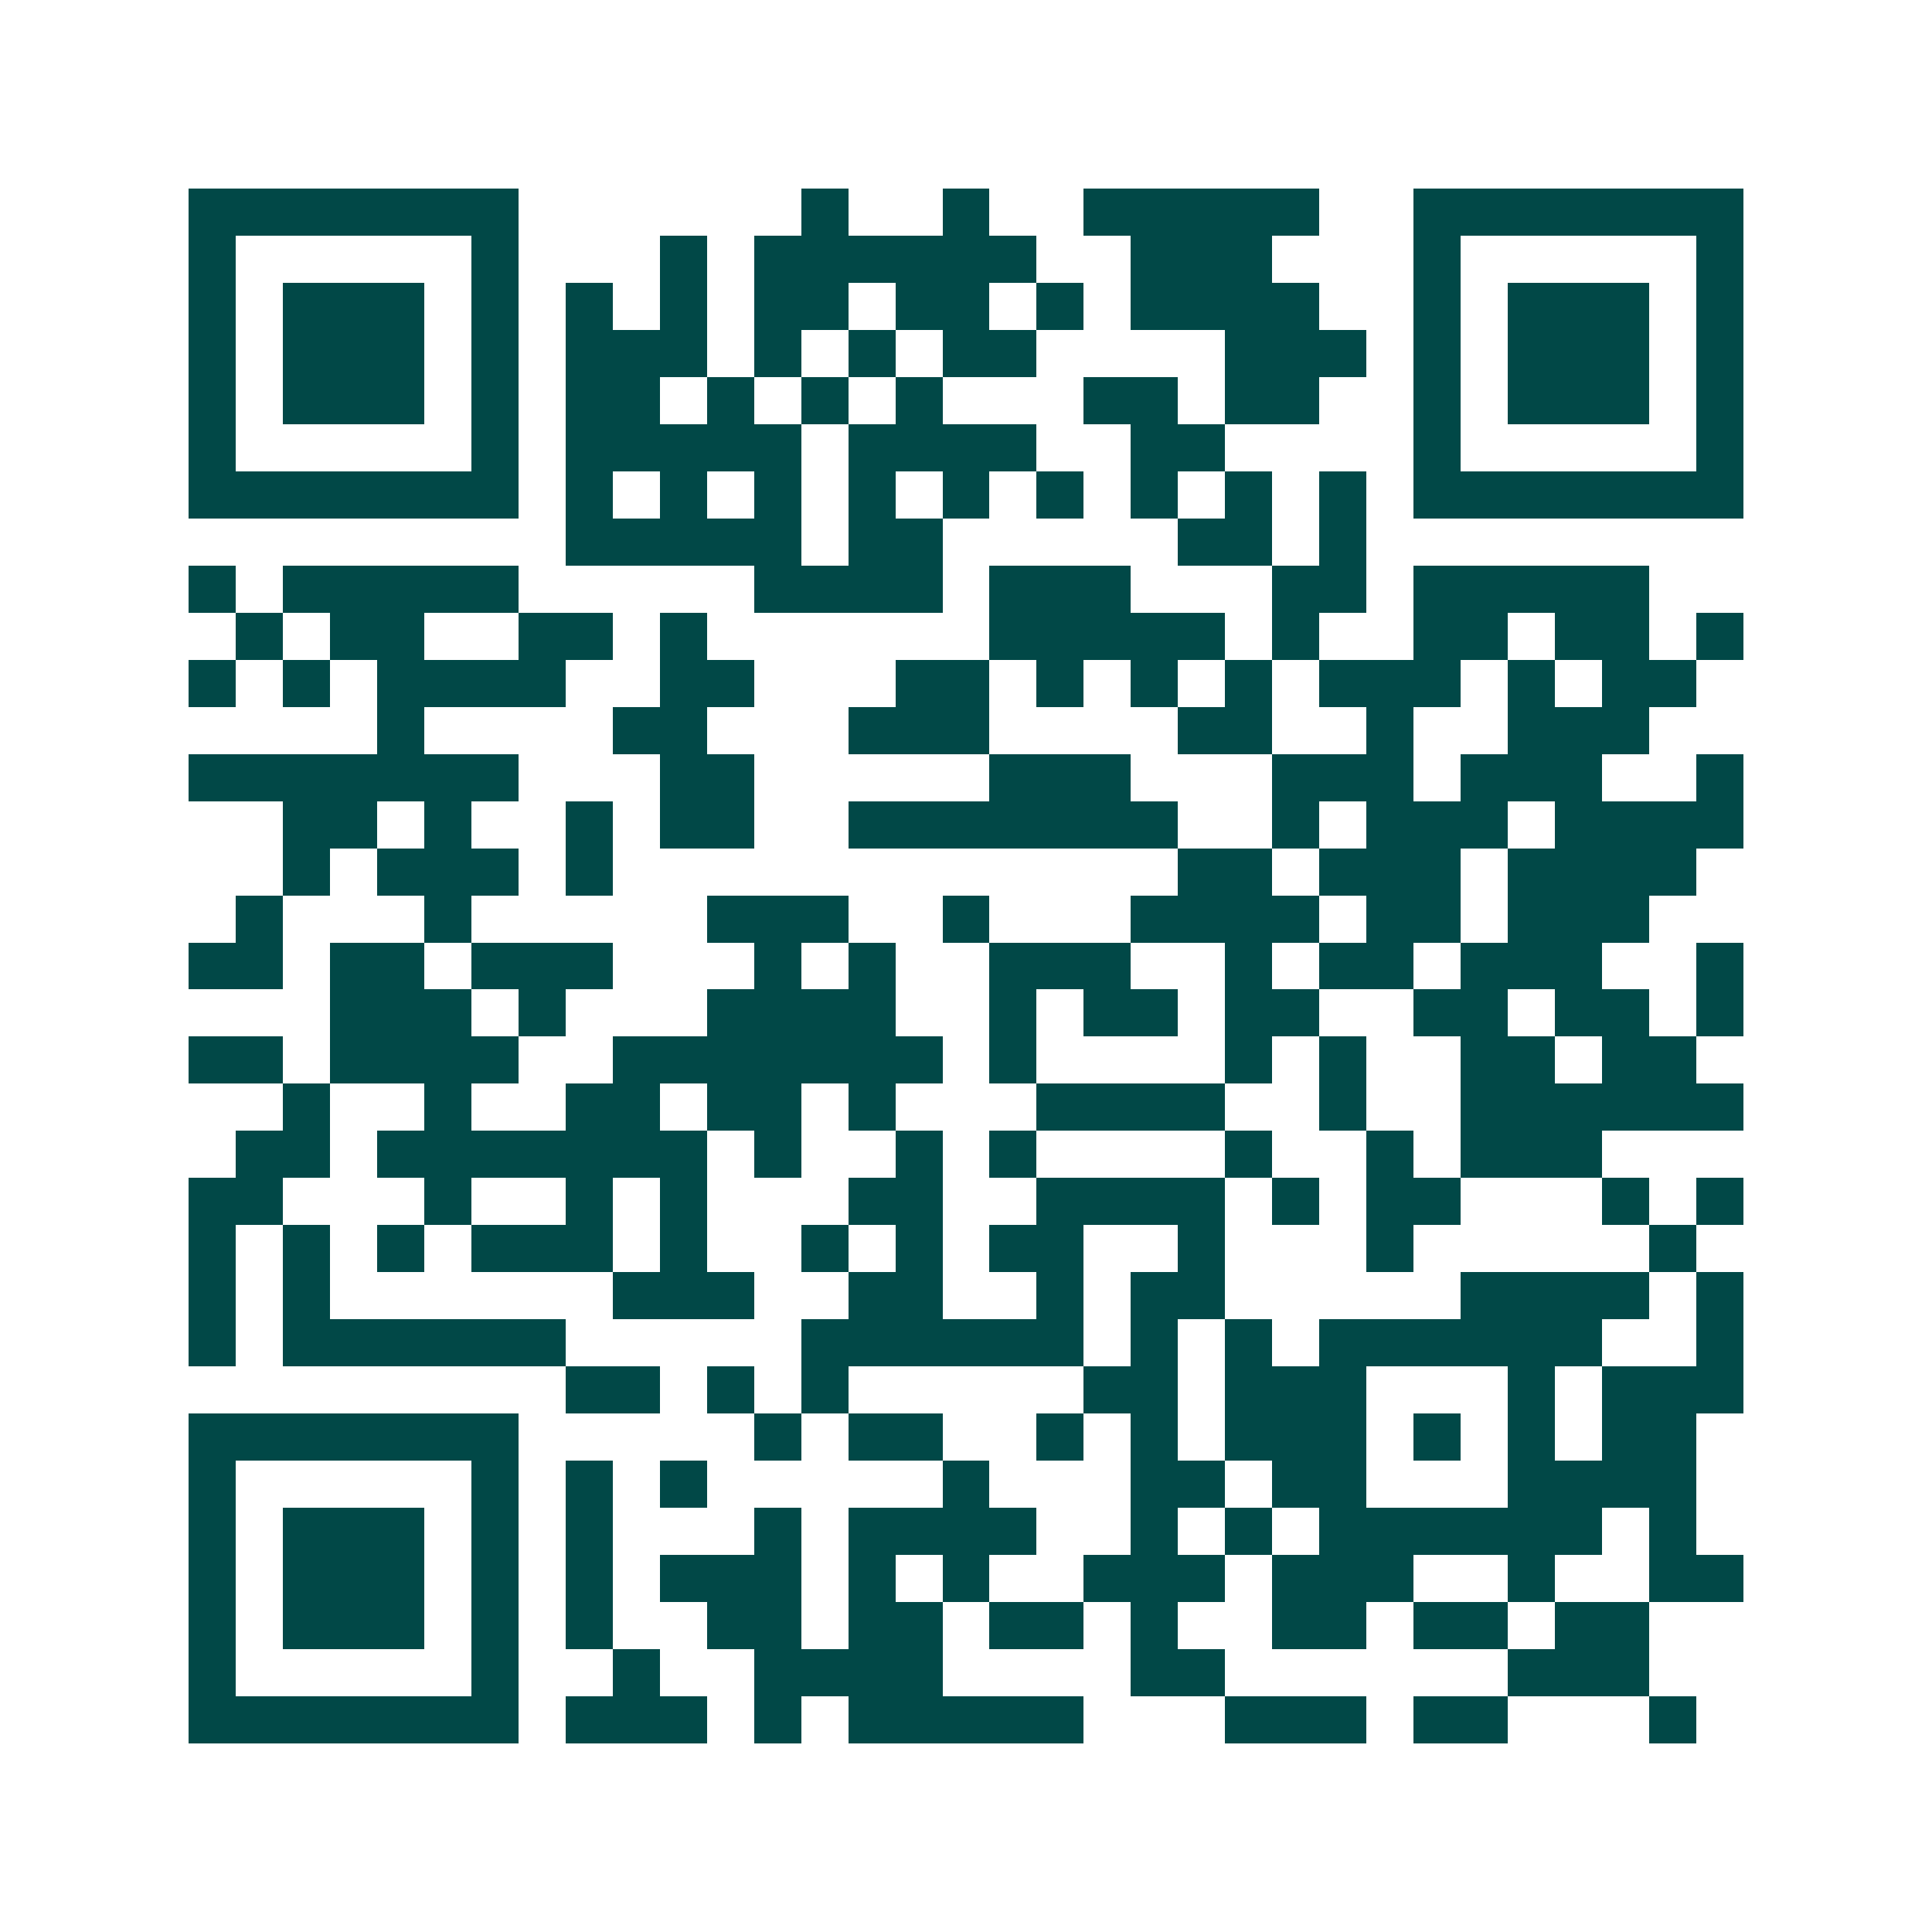<svg xmlns="http://www.w3.org/2000/svg" width="200" height="200" viewBox="0 0 41 41" shape-rendering="crispEdges"><path fill="#ffffff" d="M0 0h41v41H0z"/><path stroke="#014847" d="M4 4.5h7m6 0h1m2 0h1m2 0h5m2 0h7M4 5.5h1m5 0h1m3 0h1m1 0h6m2 0h3m3 0h1m5 0h1M4 6.5h1m1 0h3m1 0h1m1 0h1m1 0h1m1 0h2m1 0h2m1 0h1m1 0h4m2 0h1m1 0h3m1 0h1M4 7.5h1m1 0h3m1 0h1m1 0h3m1 0h1m1 0h1m1 0h2m4 0h3m1 0h1m1 0h3m1 0h1M4 8.5h1m1 0h3m1 0h1m1 0h2m1 0h1m1 0h1m1 0h1m3 0h2m1 0h2m2 0h1m1 0h3m1 0h1M4 9.5h1m5 0h1m1 0h5m1 0h4m2 0h2m4 0h1m5 0h1M4 10.5h7m1 0h1m1 0h1m1 0h1m1 0h1m1 0h1m1 0h1m1 0h1m1 0h1m1 0h1m1 0h7M12 11.5h5m1 0h2m5 0h2m1 0h1M4 12.5h1m1 0h5m5 0h4m1 0h3m3 0h2m1 0h5M5 13.5h1m1 0h2m2 0h2m1 0h1m6 0h5m1 0h1m2 0h2m1 0h2m1 0h1M4 14.5h1m1 0h1m1 0h4m2 0h2m3 0h2m1 0h1m1 0h1m1 0h1m1 0h3m1 0h1m1 0h2M8 15.5h1m4 0h2m3 0h3m4 0h2m2 0h1m2 0h3M4 16.5h7m3 0h2m5 0h3m3 0h3m1 0h3m2 0h1M6 17.5h2m1 0h1m2 0h1m1 0h2m2 0h7m2 0h1m1 0h3m1 0h4M6 18.5h1m1 0h3m1 0h1m12 0h2m1 0h3m1 0h4M5 19.5h1m3 0h1m5 0h3m2 0h1m3 0h4m1 0h2m1 0h3M4 20.5h2m1 0h2m1 0h3m3 0h1m1 0h1m2 0h3m2 0h1m1 0h2m1 0h3m2 0h1M7 21.5h3m1 0h1m3 0h4m2 0h1m1 0h2m1 0h2m2 0h2m1 0h2m1 0h1M4 22.5h2m1 0h4m2 0h7m1 0h1m4 0h1m1 0h1m2 0h2m1 0h2M6 23.5h1m2 0h1m2 0h2m1 0h2m1 0h1m3 0h4m2 0h1m2 0h6M5 24.5h2m1 0h7m1 0h1m2 0h1m1 0h1m4 0h1m2 0h1m1 0h3M4 25.5h2m3 0h1m2 0h1m1 0h1m3 0h2m2 0h4m1 0h1m1 0h2m3 0h1m1 0h1M4 26.5h1m1 0h1m1 0h1m1 0h3m1 0h1m2 0h1m1 0h1m1 0h2m2 0h1m3 0h1m5 0h1M4 27.5h1m1 0h1m6 0h3m2 0h2m2 0h1m1 0h2m5 0h4m1 0h1M4 28.5h1m1 0h6m5 0h6m1 0h1m1 0h1m1 0h6m2 0h1M12 29.5h2m1 0h1m1 0h1m5 0h2m1 0h3m3 0h1m1 0h3M4 30.5h7m5 0h1m1 0h2m2 0h1m1 0h1m1 0h3m1 0h1m1 0h1m1 0h2M4 31.5h1m5 0h1m1 0h1m1 0h1m5 0h1m3 0h2m1 0h2m3 0h4M4 32.5h1m1 0h3m1 0h1m1 0h1m3 0h1m1 0h4m2 0h1m1 0h1m1 0h6m1 0h1M4 33.5h1m1 0h3m1 0h1m1 0h1m1 0h3m1 0h1m1 0h1m2 0h3m1 0h3m2 0h1m2 0h2M4 34.5h1m1 0h3m1 0h1m1 0h1m2 0h2m1 0h2m1 0h2m1 0h1m2 0h2m1 0h2m1 0h2M4 35.5h1m5 0h1m2 0h1m2 0h4m4 0h2m6 0h3M4 36.5h7m1 0h3m1 0h1m1 0h5m3 0h3m1 0h2m3 0h1"/></svg>
